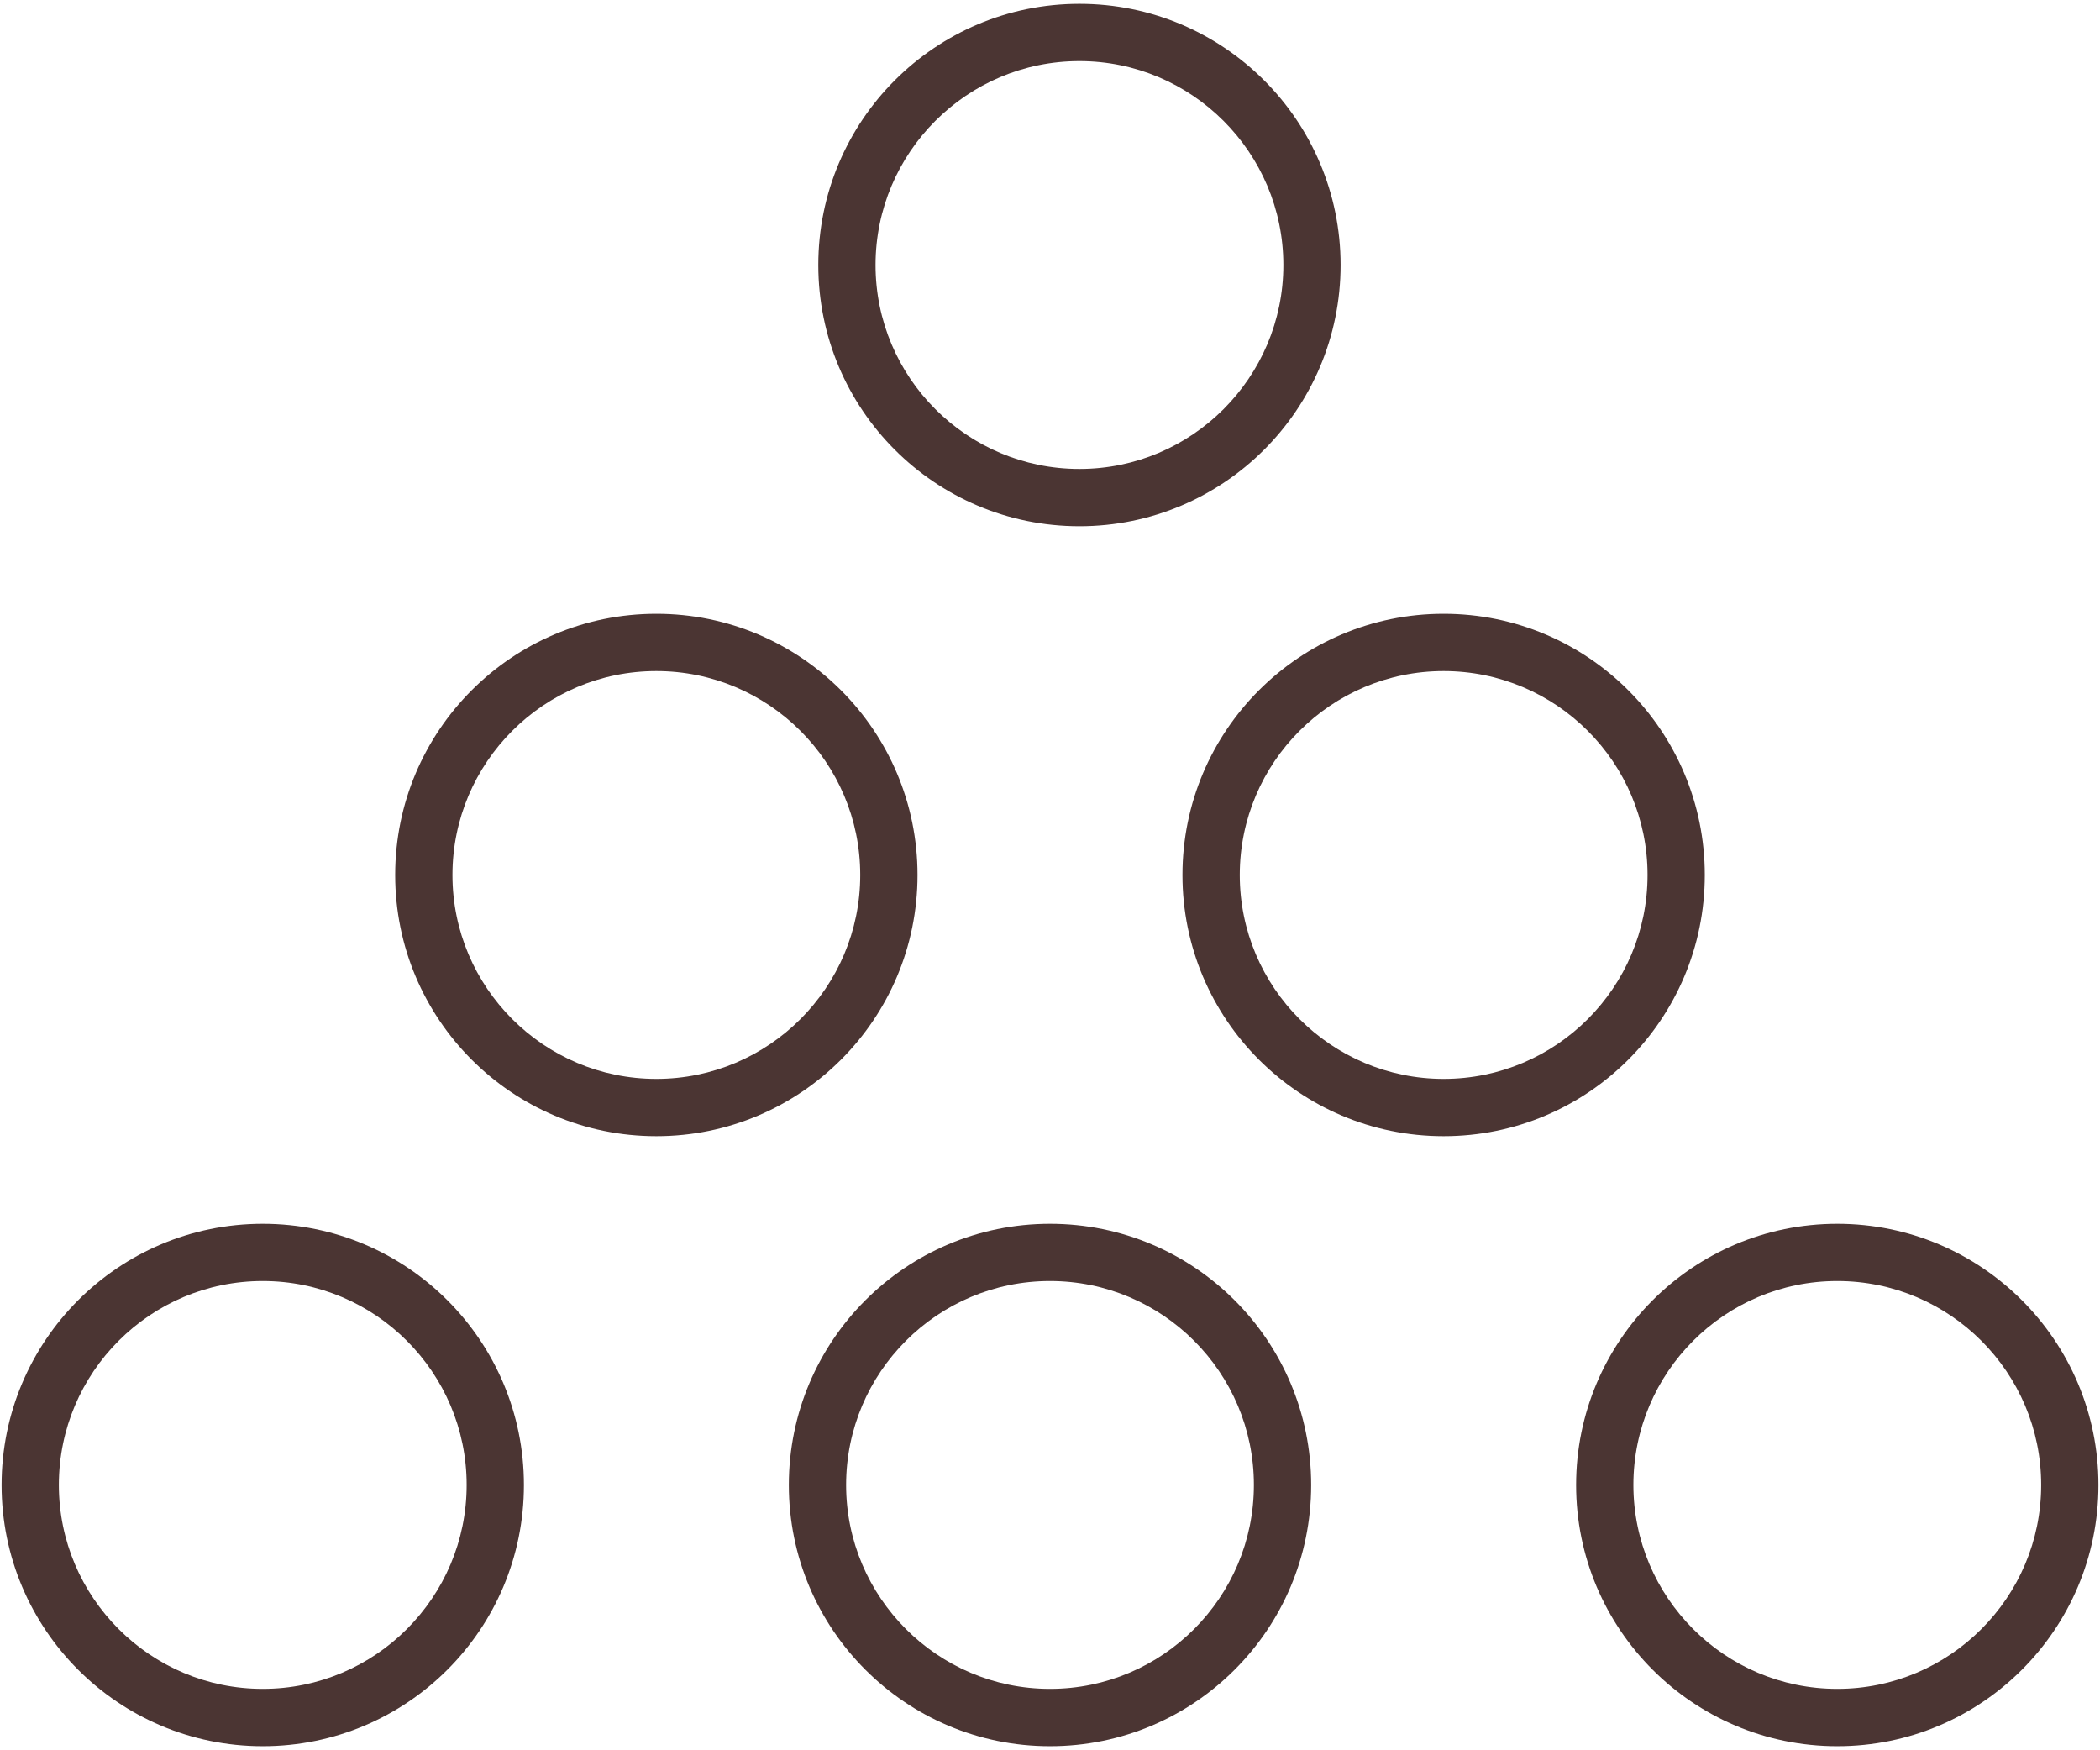 <svg xmlns="http://www.w3.org/2000/svg" fill="none" viewBox="0 0 66 55" height="55" width="66">
<path fill="#4B3533" d="M33.925 16.536C38.459 16.536 42.133 12.861 42.133 8.328C42.133 3.795 38.459 0.12 33.925 0.12C29.392 0.12 25.718 3.795 25.718 8.328C25.718 12.861 29.392 16.536 33.925 16.536ZM33.925 1.92C37.458 1.92 40.334 4.794 40.334 8.328C40.334 11.862 37.459 14.736 33.925 14.736C30.392 14.736 27.517 11.862 27.517 8.328C27.517 4.794 30.392 1.92 33.925 1.92Z"></path>
<path fill="#4B3533" d="M33 38.456C28.467 38.456 24.792 42.131 24.792 46.664C24.792 51.197 28.467 54.872 33 54.872C37.533 54.872 41.208 51.197 41.208 46.664C41.208 42.131 37.533 38.456 33 38.456ZM33 53.07C29.468 53.07 26.592 50.196 26.592 46.662C26.592 43.128 29.466 40.254 33 40.254C36.534 40.254 39.408 43.128 39.408 46.662C39.408 50.196 36.534 53.07 33 53.07Z"></path>
<path fill="#4B3533" d="M57.743 38.456C53.21 38.456 49.535 42.131 49.535 46.664C49.535 51.197 53.21 54.872 57.743 54.872C62.276 54.872 65.951 51.197 65.951 46.664C65.951 42.131 62.276 38.456 57.743 38.456ZM57.743 53.07C54.21 53.07 51.335 50.196 51.335 46.662C51.335 43.128 54.209 40.254 57.743 40.254C61.277 40.254 64.151 43.128 64.151 46.662C64.151 50.196 61.277 53.07 57.743 53.07Z"></path>
<path fill="#4B3533" d="M8.258 38.456C3.725 38.456 0.05 42.131 0.05 46.664C0.05 51.197 3.725 54.872 8.258 54.872C12.791 54.872 16.466 51.197 16.466 46.664C16.466 42.131 12.791 38.456 8.258 38.456ZM8.258 53.07C4.725 53.07 1.85 50.196 1.85 46.662C1.85 43.128 4.724 40.254 8.258 40.254C11.792 40.254 14.666 43.128 14.666 46.662C14.666 50.196 11.792 53.07 8.258 53.07Z"></path>
<path fill="#4B3533" d="M53.579 27.495C53.579 22.962 49.904 19.287 45.371 19.287C40.838 19.287 37.163 22.962 37.163 27.495C37.163 32.028 40.838 35.703 45.371 35.703C49.904 35.703 53.579 32.028 53.579 27.495ZM45.372 33.903C41.84 33.903 38.964 31.029 38.964 27.495C38.964 23.961 41.838 21.087 45.372 21.087C48.906 21.087 51.78 23.961 51.78 27.495C51.78 31.029 48.906 33.903 45.372 33.903Z"></path>
<path fill="#4B3533" d="M28.836 27.495C28.836 22.962 25.161 19.287 20.628 19.287C16.095 19.287 12.42 22.962 12.42 27.495C12.42 32.028 16.095 35.703 20.628 35.703C25.161 35.703 28.836 32.028 28.836 27.495ZM20.628 33.903C17.095 33.903 14.22 31.029 14.22 27.495C14.22 23.961 17.094 21.087 20.628 21.087C24.162 21.087 27.036 23.961 27.036 27.495C27.036 31.029 24.162 33.903 20.628 33.903Z"></path>
</svg>
